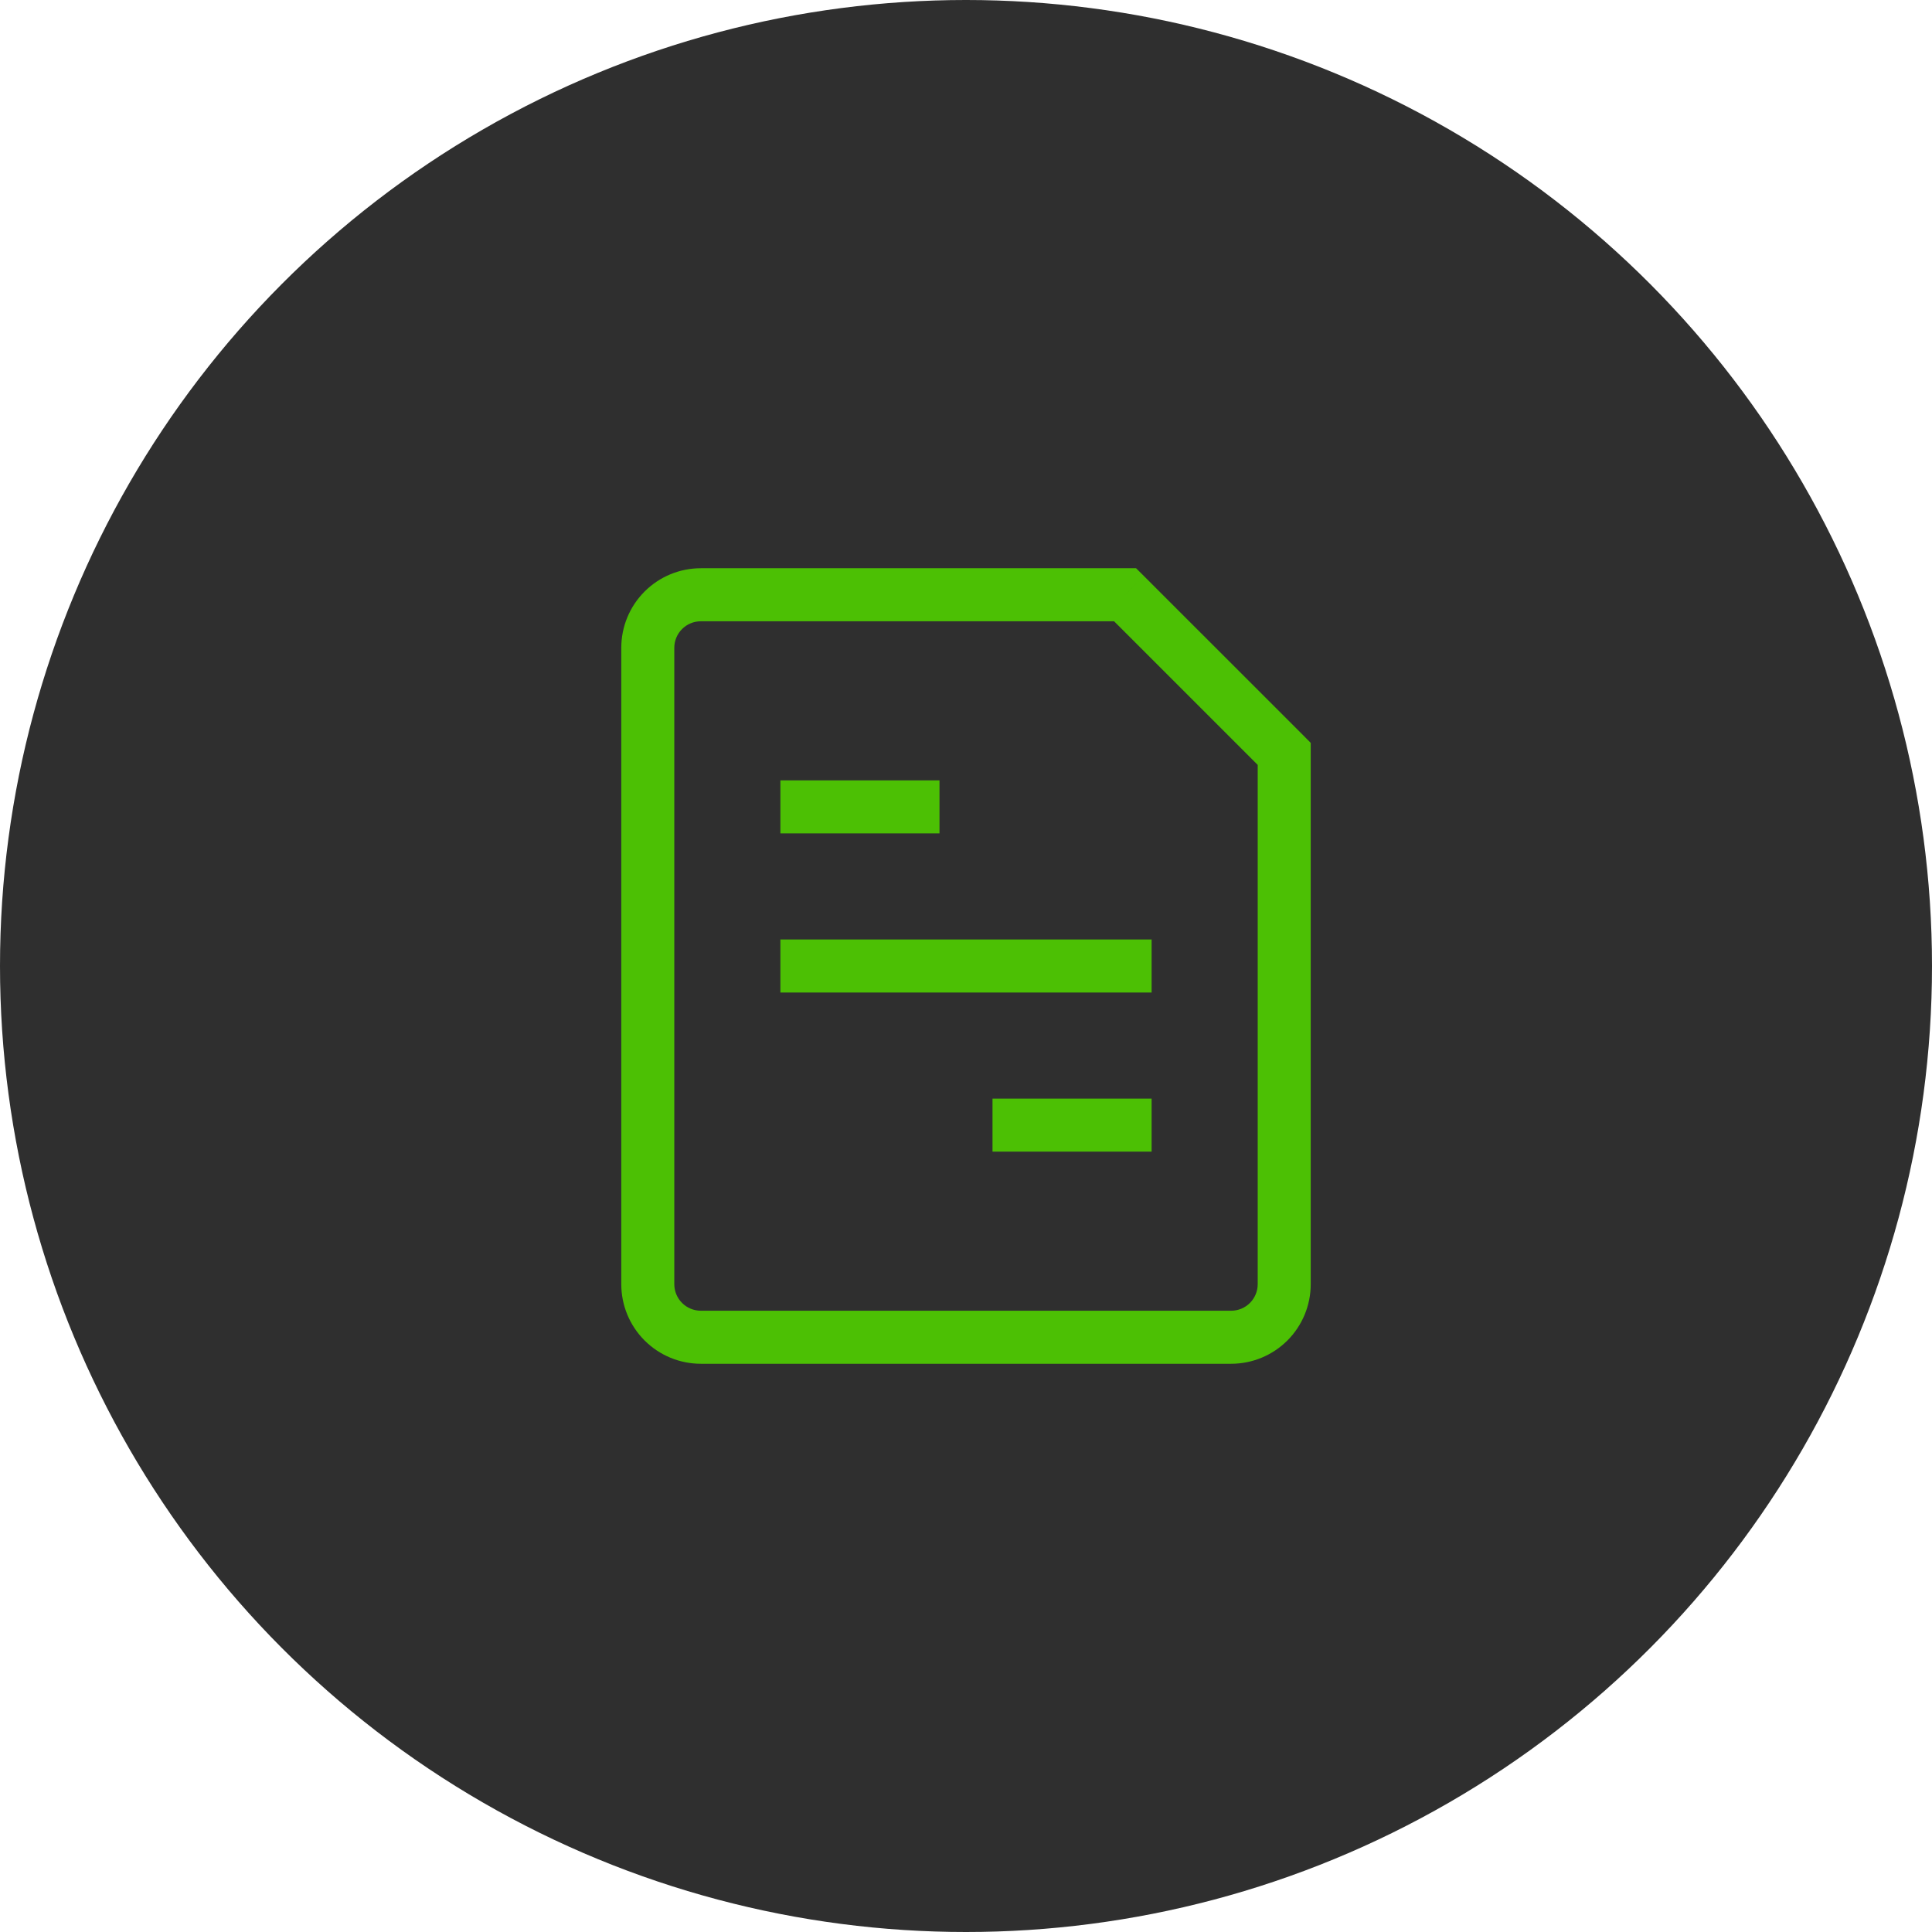<?xml version="1.0" encoding="UTF-8"?> <svg xmlns="http://www.w3.org/2000/svg" width="68" height="68" viewBox="0 0 68 68" fill="none"> <circle cx="34" cy="34" r="34" fill="#2F2F2F"></circle> <g clip-path="url(#clip0_4921_27712)"> <path d="M28.4 33.067H27.467V34.933H28.4V33.067ZM39.6 34.933H40.533V33.067H39.6V34.933ZM35.867 38.667H34.933V40.533H35.867V38.667ZM39.6 40.533H40.533V38.667H39.6V40.533ZM28.4 27.467H27.467V29.333H28.4V27.467ZM32.133 29.333H33.067V27.467H32.133V29.333ZM39.6 20.933L40.261 20.273L39.986 20H39.6V20.933ZM45.2 26.533H46.133V26.147L45.861 25.872L45.2 26.533ZM28.4 34.933H39.6V33.067H28.4V34.933ZM35.867 40.533H39.6V38.667H35.867V40.533ZM28.4 29.333H32.133V27.467H28.4V29.333ZM43.333 46.133H24.667V48H43.333V46.133ZM23.733 45.2V22.8H21.867V45.2H23.733ZM24.667 21.867H39.6V20H24.667V21.867ZM44.267 26.533V45.2H46.133V26.533H44.267ZM38.939 21.594L44.539 27.194L45.861 25.872L40.261 20.273L38.939 21.594ZM24.667 46.133C24.419 46.133 24.182 46.035 24.007 45.86C23.832 45.685 23.733 45.447 23.733 45.2H21.867C21.867 45.943 22.162 46.655 22.687 47.18C23.212 47.705 23.924 48 24.667 48V46.133ZM43.333 48C44.076 48 44.788 47.705 45.313 47.18C45.838 46.655 46.133 45.943 46.133 45.2H44.267C44.267 45.447 44.168 45.685 43.993 45.86C43.818 46.035 43.581 46.133 43.333 46.133V48ZM23.733 22.8C23.733 22.552 23.832 22.315 24.007 22.14C24.182 21.965 24.419 21.867 24.667 21.867V20C23.924 20 23.212 20.295 22.687 20.82C22.162 21.345 21.867 22.057 21.867 22.8H23.733Z" fill="#4CC004"></path> </g> <defs> <clipPath id="clip0_4921_27712"> <rect width="28" height="28" fill="white" transform="translate(20 20)"></rect> </clipPath> </defs> </svg> 